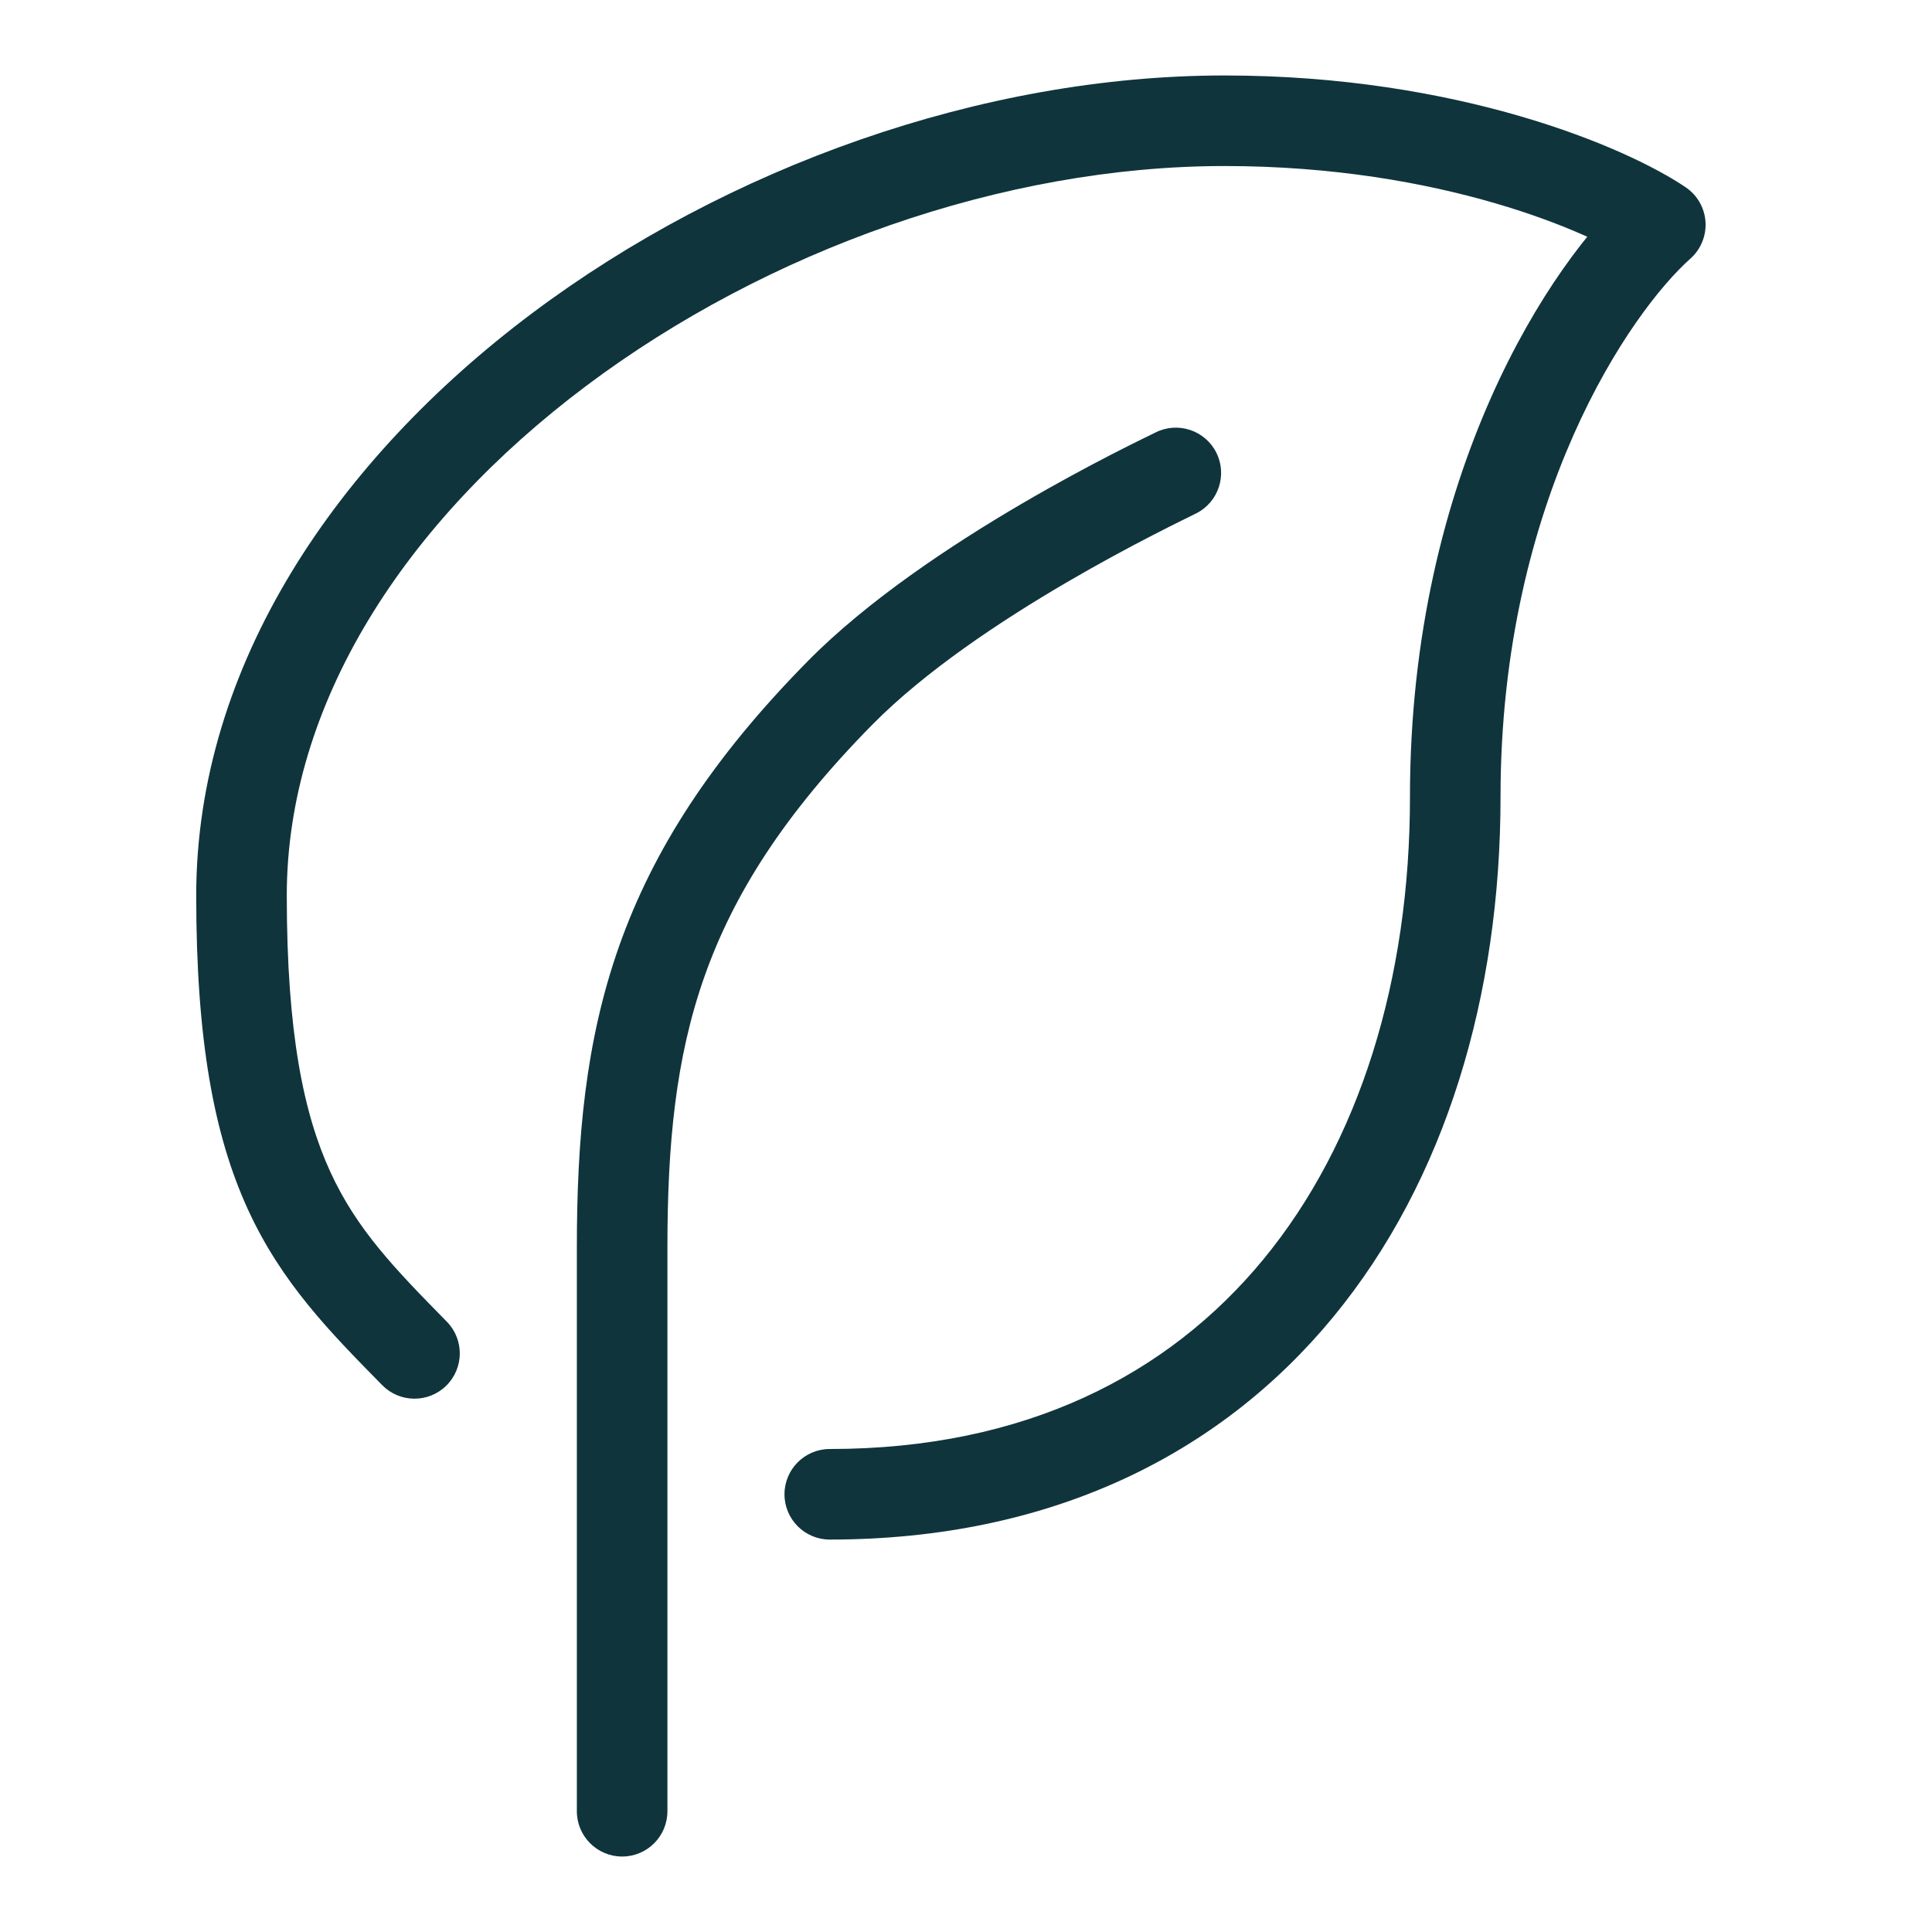 <?xml version="1.0" encoding="utf-8"?>
<svg xmlns="http://www.w3.org/2000/svg" width="64" height="64" viewBox="0 0 64 64" fill="none">
<path d="M12.661 45.885C13.242 46.475 14.191 46.484 14.782 45.903C15.373 45.323 15.382 44.373 14.801 43.782L12.661 45.885ZM55 7.446L55.996 8.568C56.342 8.26 56.527 7.81 56.497 7.348C56.466 6.885 56.224 6.463 55.84 6.204L55 7.446ZM27.487 48C26.659 48 25.987 48.672 25.987 49.5C25.987 50.328 26.659 51 27.487 51V48ZM19.109 60C19.109 60.828 19.781 61.5 20.609 61.5C21.438 61.5 22.109 60.828 22.109 60H19.109ZM27.827 22.954L26.759 21.901L27.827 22.954ZM39.63 17.004C40.368 16.63 40.663 15.727 40.289 14.988C39.914 14.249 39.011 13.954 38.272 14.329L39.63 17.004ZM14.801 43.782C13.062 42.012 11.817 40.727 10.939 38.812C10.062 36.899 9.5 34.224 9.5 29.667H6.5C6.5 34.442 7.084 37.601 8.212 40.063C9.34 42.523 10.961 44.154 12.661 45.885L14.801 43.782ZM9.5 29.667C9.5 23.304 13.421 17.283 19.419 12.783C25.401 8.295 33.231 5.5 40.564 5.5V2.5C32.528 2.5 24.076 5.539 17.618 10.383C11.176 15.217 6.5 22.03 6.5 29.667H9.5ZM40.564 5.5C47.767 5.5 52.733 7.723 54.16 8.689L55.84 6.204C53.871 4.871 48.307 2.5 40.564 2.5V5.5ZM54.004 6.324C51.41 8.627 46.707 15.645 46.707 26.4H49.707C49.707 16.478 54.061 10.286 55.996 8.568L54.004 6.324ZM46.707 26.4C46.707 32.441 45.036 37.851 41.848 41.721C38.69 45.554 33.945 48 27.487 48V51C34.785 51 40.401 48.196 44.163 43.629C47.895 39.099 49.707 32.959 49.707 26.4H46.707ZM22.109 60V41.333H19.109V60H22.109ZM22.109 41.333C22.109 37.895 22.382 35.047 23.34 32.338C24.292 29.644 25.959 26.986 28.895 24.007L26.759 21.901C23.581 25.125 21.639 28.147 20.511 31.338C19.388 34.514 19.109 37.754 19.109 41.333H22.109ZM28.895 24.007C32.415 20.436 38.967 17.34 39.63 17.004L38.272 14.329C37.803 14.567 30.704 17.898 26.759 21.901L28.895 24.007Z" fill="#0F343C"/>
</svg>